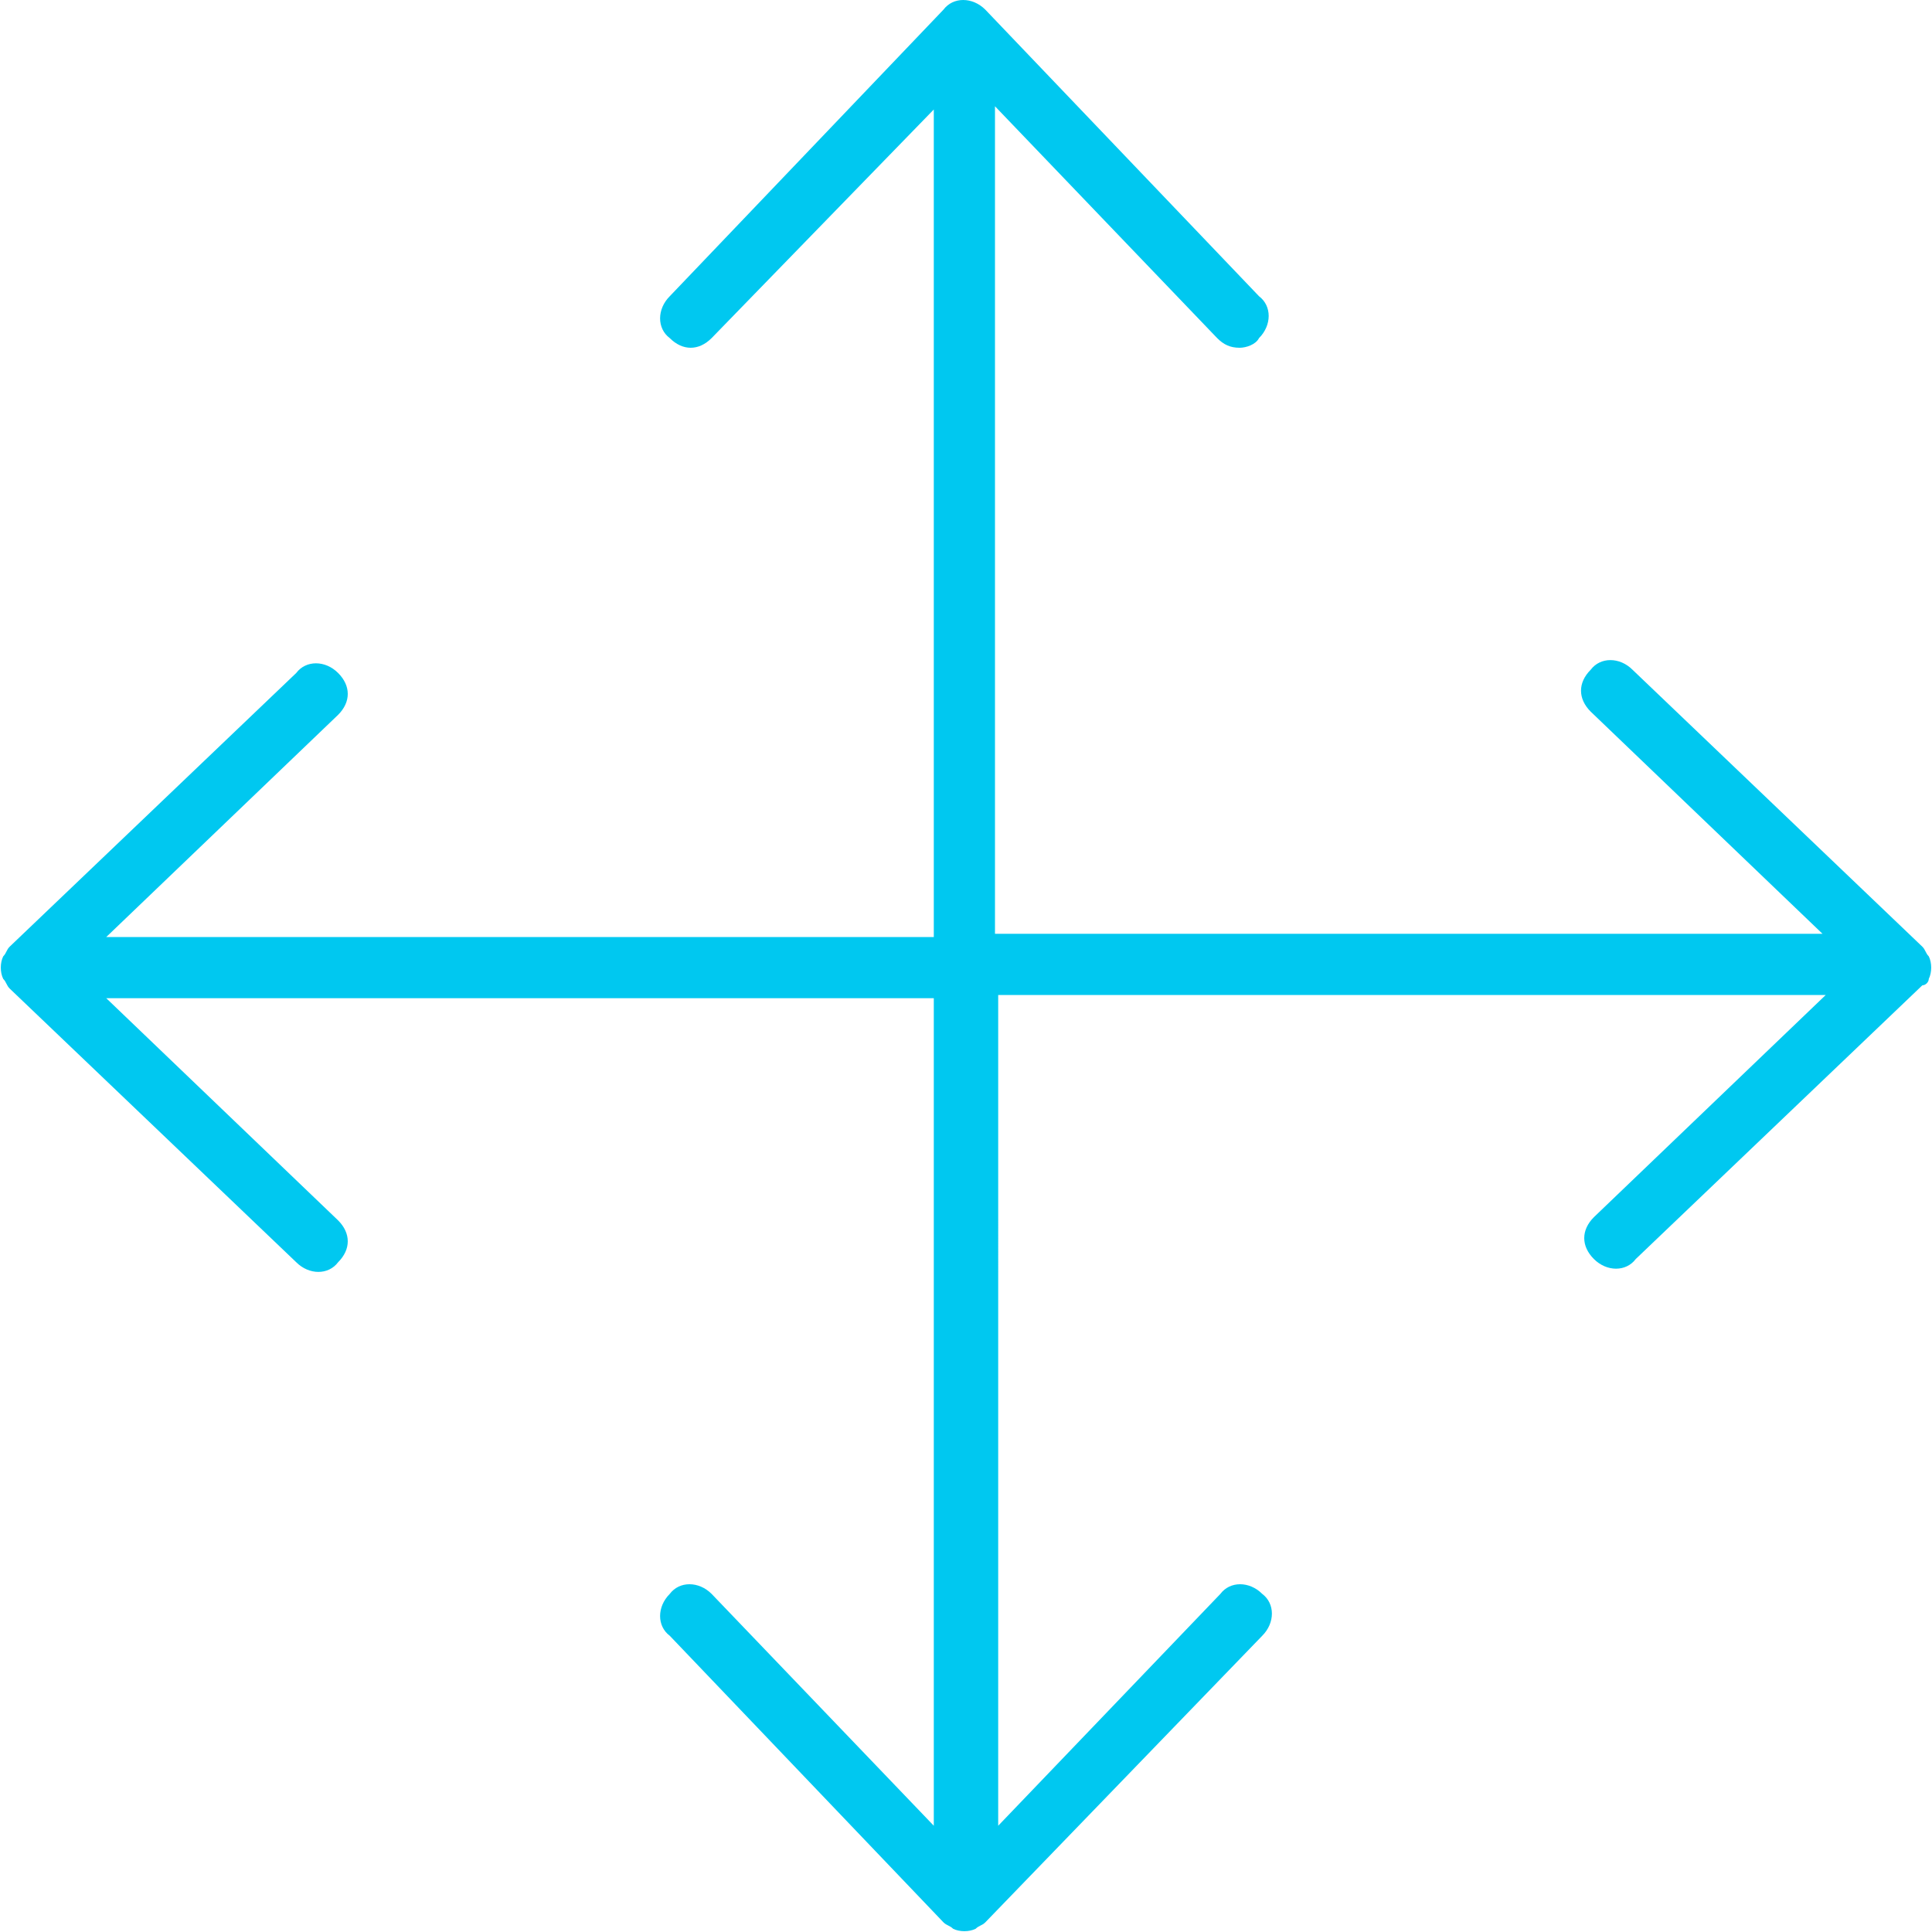 <?xml version="1.0" encoding="utf-8"?>
<!-- Generator: Adobe Illustrator 26.0.2, SVG Export Plug-In . SVG Version: 6.00 Build 0)  -->
<svg version="1.1" id="Ebene_1" xmlns="http://www.w3.org/2000/svg" xmlns:xlink="http://www.w3.org/1999/xlink" x="0px" y="0px"
	 viewBox="0 0 60 60" style="enable-background:new 0 0 60 60;" xml:space="preserve">
<style type="text/css">
	.st0{fill:#00C8F0;}
</style>
<path class="st0" d="M59.9,30.4L59.9,30.4c0.1-0.2,0.1-0.5,0-0.7l0,0c-0.1-0.1-0.1-0.2-0.2-0.3l0,0l-9-8.6c-0.4-0.4-1-0.4-1.3,0
	c0,0,0,0,0,0c-0.4,0.4-0.4,0.9,0,1.3c0,0,0,0,0,0l7.2,6.9H30.9V3.3l6.9,7.2c0.2,0.2,0.4,0.3,0.7,0.3c0.2,0,0.5-0.1,0.6-0.3
	c0.4-0.4,0.4-1,0-1.3c0,0,0,0,0,0l-8.5-8.9l0,0c-0.4-0.4-1-0.4-1.3,0l0,0l-8.5,8.9c-0.4,0.4-0.4,1,0,1.3c0,0,0,0,0,0
	c0.4,0.4,0.9,0.4,1.3,0c0,0,0,0,0,0L29,3.4v25.7H3.3l7.2-6.9c0.4-0.4,0.4-0.9,0-1.3c0,0,0,0,0,0c-0.4-0.4-1-0.4-1.3,0c0,0,0,0,0,0
	l-8.9,8.5l0,0c-0.1,0.1-0.1,0.2-0.2,0.3l0,0c-0.1,0.2-0.1,0.5,0,0.7l0,0c0.1,0.1,0.1,0.2,0.2,0.3l0,0l8.9,8.5c0.4,0.4,1,0.4,1.3,0
	c0,0,0,0,0,0c0.4-0.4,0.4-0.9,0-1.3c0,0,0,0,0,0l-7.2-6.9h25.7v25.7l-6.9-7.2c-0.4-0.4-1-0.4-1.3,0c-0.4,0.4-0.4,1,0,1.3l8.5,8.9
	l0,0c0.1,0.1,0.2,0.1,0.3,0.2l0,0c0.2,0.1,0.5,0.1,0.7,0l0,0c0.1-0.1,0.2-0.1,0.3-0.2l0,0l8.6-8.9c0.4-0.4,0.4-1,0-1.3
	c-0.4-0.4-1-0.4-1.3,0l-6.9,7.2V30.9h25.7l-7.2,6.9c-0.4,0.4-0.4,0.9,0,1.3c0,0,0,0,0,0c0.4,0.4,1,0.4,1.3,0c0,0,0,0,0,0l8.9-8.5
	l0,0C59.8,30.6,59.9,30.5,59.9,30.4z"/>
</svg>
